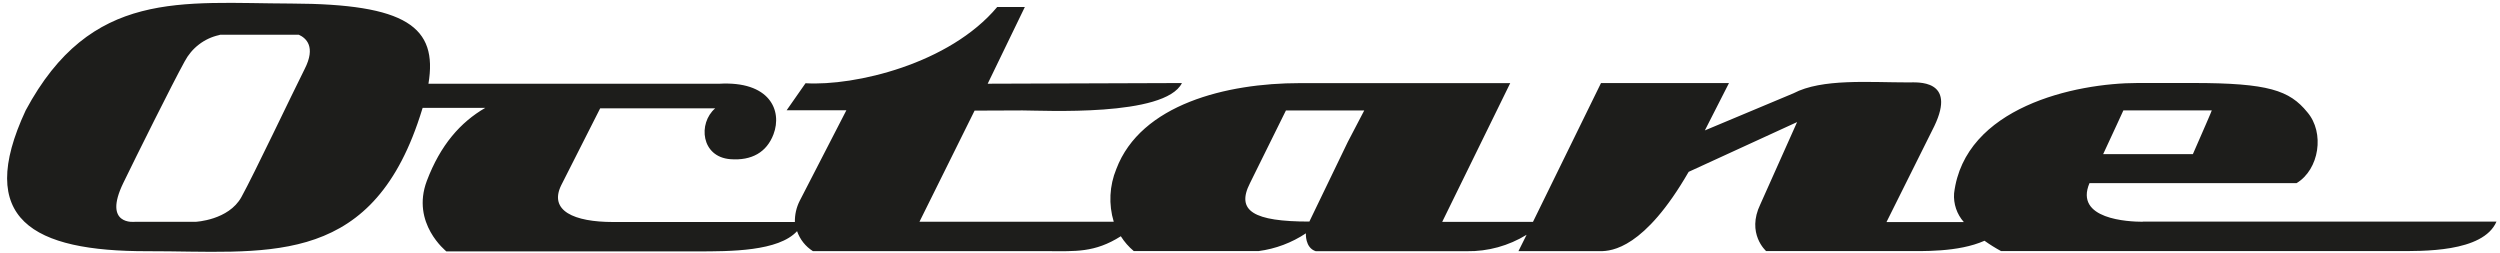 <svg width="247" height="25" viewBox="0 0 247 25" fill="none" xmlns="http://www.w3.org/2000/svg">
<path id="Vector" d="M211.71 21.91C210.31 21.91 204.916 21.673 206.442 18.092H226.904C229.143 16.741 229.703 13.108 227.958 11.08C226.204 8.929 224.122 8.2 216.675 8.2H211.225C204.991 8.2 194.1 10.602 193.064 19.096C193.026 19.611 193.092 20.129 193.257 20.617C193.423 21.106 193.684 21.555 194.025 21.938H186.386L191.109 12.464C193.348 7.792 189.377 8.143 188.589 8.143C184.655 8.143 180.012 7.74 177.194 9.218L168.44 12.885L170.824 8.205H158.179L151.459 21.919H142.491L149.21 8.214H128.389C121.189 8.214 112.711 10.303 110.294 16.694C109.61 18.347 109.519 20.191 110.037 21.905H90.845L96.29 10.929L101.026 10.91C103.024 10.91 115.109 11.568 116.775 8.205L97.583 8.271L101.255 0.691H98.525C93.803 6.324 84.452 8.513 79.585 8.224L77.719 10.896H83.621L79.002 19.859C78.681 20.501 78.52 21.214 78.535 21.934H60.579C56.706 21.934 54.215 20.825 55.446 18.305L59.296 10.706H70.658C68.951 12.179 69.258 15.51 72.17 15.728C74.265 15.884 75.745 15.05 76.421 13.269C77.308 10.929 76.062 7.968 71.004 8.276H42.33C43.272 2.652 40.146 0.388 28.783 0.35C17.93 0.317 8.98 -1.1 2.536 10.91C-2.481 21.673 3.208 24.838 14.584 24.819C25.96 24.8 36.217 26.586 41.242 12.231C41.432 11.685 41.603 11.161 41.756 10.659H47.943C45.489 12.08 43.515 14.325 42.171 17.869C40.589 22.076 44.098 24.823 44.098 24.838H68.829C72.198 24.838 76.907 24.838 78.75 22.839C79.036 23.659 79.589 24.355 80.318 24.814H103.588C106.197 24.814 108.143 24.989 110.737 23.341C111.086 23.893 111.517 24.387 112.016 24.805H124.358C126.023 24.585 127.619 23.985 129.024 23.052C129.024 23.052 128.917 24.473 129.995 24.819H144.927C147.006 24.851 149.051 24.288 150.829 23.194L150.022 24.814H158.118C159.233 24.814 162.467 24.553 166.839 16.978L177.553 12.061L173.923 20.181C172.523 23.071 174.487 24.8 174.492 24.805H188.108C189.877 24.805 193.465 24.942 196.069 23.786C196.592 24.16 197.137 24.5 197.702 24.805H236.852C239.213 24.805 245.331 24.966 246.651 21.896H211.71V21.91ZM209.788 10.91H218.523C218.546 10.91 217.538 13.217 216.656 15.23H207.791C208.696 13.274 209.788 10.938 209.788 10.91ZM30.099 6.821C28.858 9.285 25.116 17.177 23.851 19.47C22.587 21.763 19.325 21.915 19.325 21.915H13.329C13.329 21.915 10.123 22.322 12.181 18.077C13.445 15.472 17.034 8.257 18.247 6.063C18.593 5.41 19.074 4.84 19.657 4.393C20.24 3.945 20.912 3.631 21.625 3.472C21.672 3.454 21.721 3.44 21.77 3.429H29.516C30.244 3.756 31.229 4.614 30.099 6.821ZM133.163 14.022L129.365 21.891C123.858 21.891 122.099 20.844 123.495 18.101L124.059 16.959L127.05 10.914H134.787L133.163 14.022Z" fill="#1D1D1B"/>
</svg>
